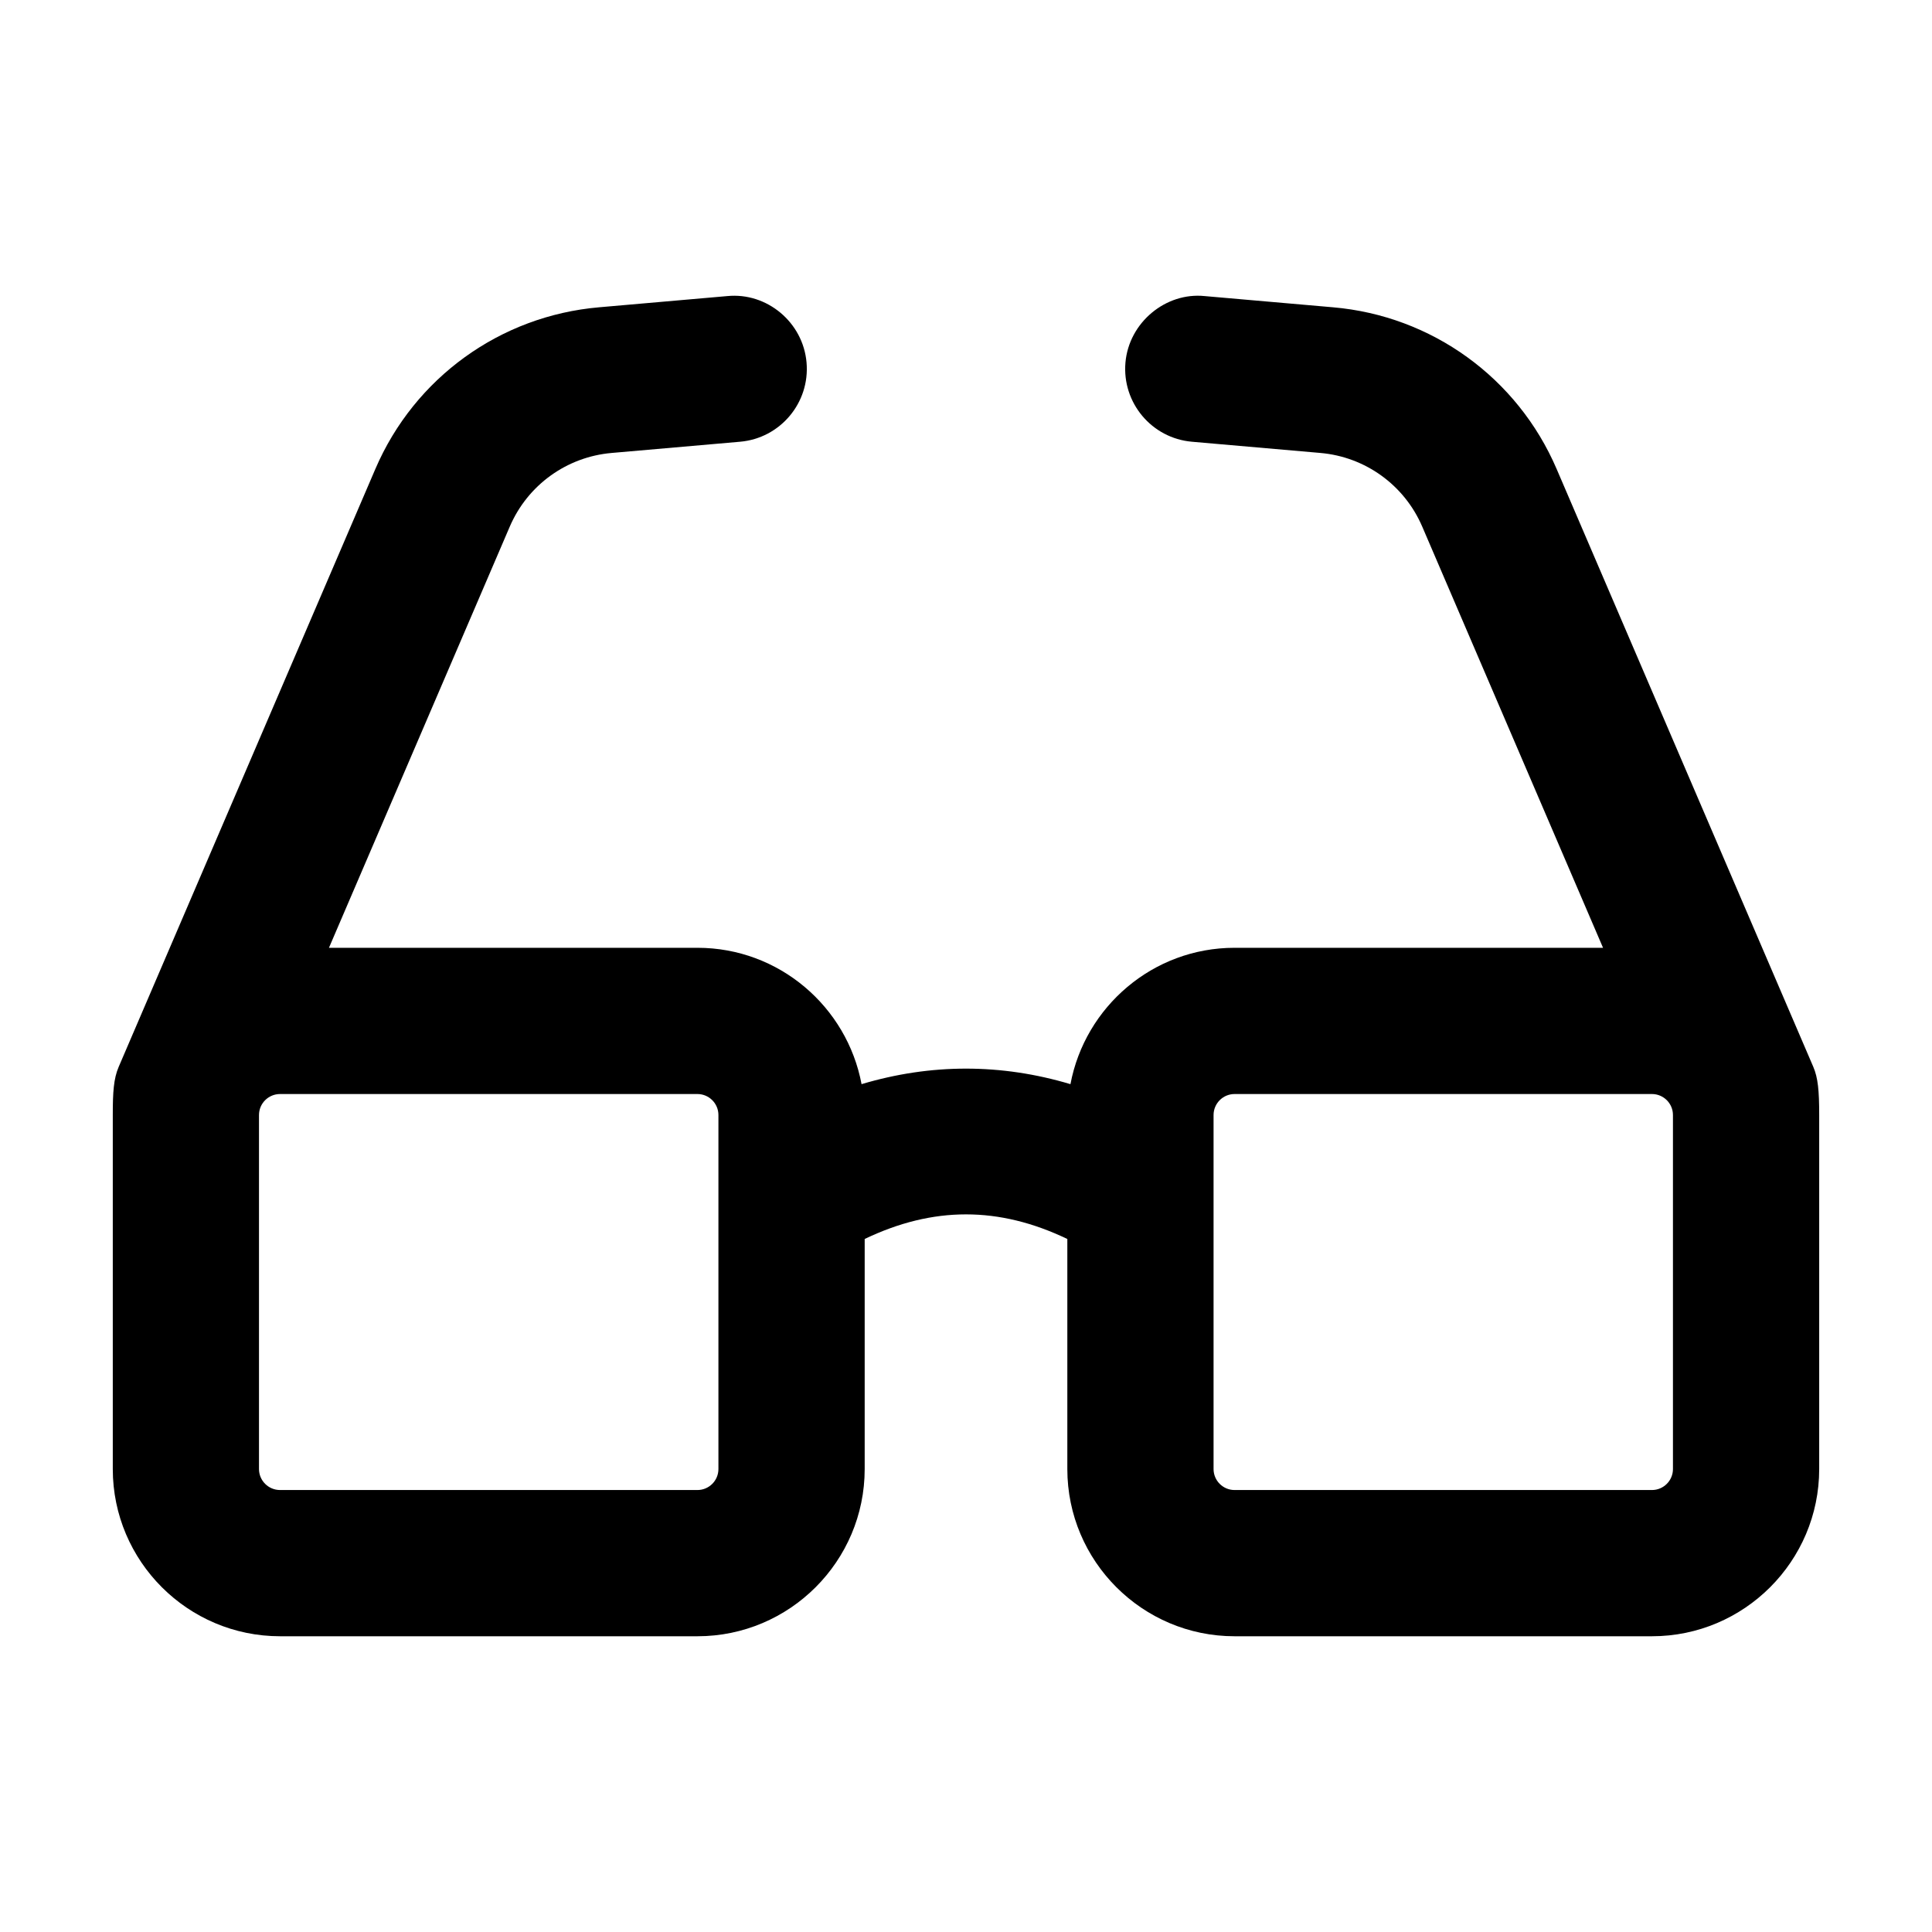 <?xml version="1.0" encoding="UTF-8"?>
<!-- Uploaded to: SVG Find, www.svgrepo.com, Generator: SVG Find Mixer Tools -->
<svg fill="#000000" width="800px" height="800px" version="1.1" viewBox="144 144 512 512" xmlns="http://www.w3.org/2000/svg">
 <path d="m624.54 426.72-68.027-158.46c-10.371-24.145-33.078-40.57-59.25-42.824l-34.023-2.973c-10.273-1.059-20.059 6.965-20.984 17.617-0.926 10.652 6.965 20.059 17.617 20.984l34.043 2.973c11.922 1.039 22.254 8.516 26.984 19.508l47.922 111.63h-97.652c-21.629 0-39.629 15.609-43.488 36.137-18.371-5.488-36.988-5.488-55.359 0-3.859-20.527-21.859-36.137-43.488-36.137h-97.656l47.922-111.63c4.731-10.996 15.062-18.469 27.004-19.508l34.023-2.973c10.652-0.926 18.543-10.332 17.617-20.984-0.91-10.652-10.484-18.641-20.984-17.617l-34.004 2.973c-26.191 2.269-48.898 18.676-59.27 42.82l-68.027 158.46c-1.355 3.16-1.57 6.738-1.57 12.773v93.82c0 24.43 19.887 44.316 44.336 44.316h110.61c24.43 0 44.316-19.887 44.316-44.316v-60.965c18.129-8.695 35.574-8.695 53.703 0v60.965c0 24.43 19.887 44.316 44.316 44.316h110.62c24.43 0 44.316-19.887 44.316-44.316v-93.82c0.004-6.484-0.328-9.887-1.566-12.77zm-290.15 106.59c0 3.066-2.496 5.562-5.562 5.562h-110.61c-3.086 0-5.582-2.496-5.582-5.562v-93.82c0-3.066 2.496-5.562 5.582-5.562h110.61c3.066 0 5.562 2.496 5.562 5.562zm252.96 0c0 3.066-2.496 5.562-5.562 5.562h-110.62c-3.066 0-5.562-2.496-5.562-5.562v-93.82c0-3.066 2.496-5.562 5.562-5.562h110.62c3.066 0 5.562 2.496 5.562 5.562z"/>
</svg>